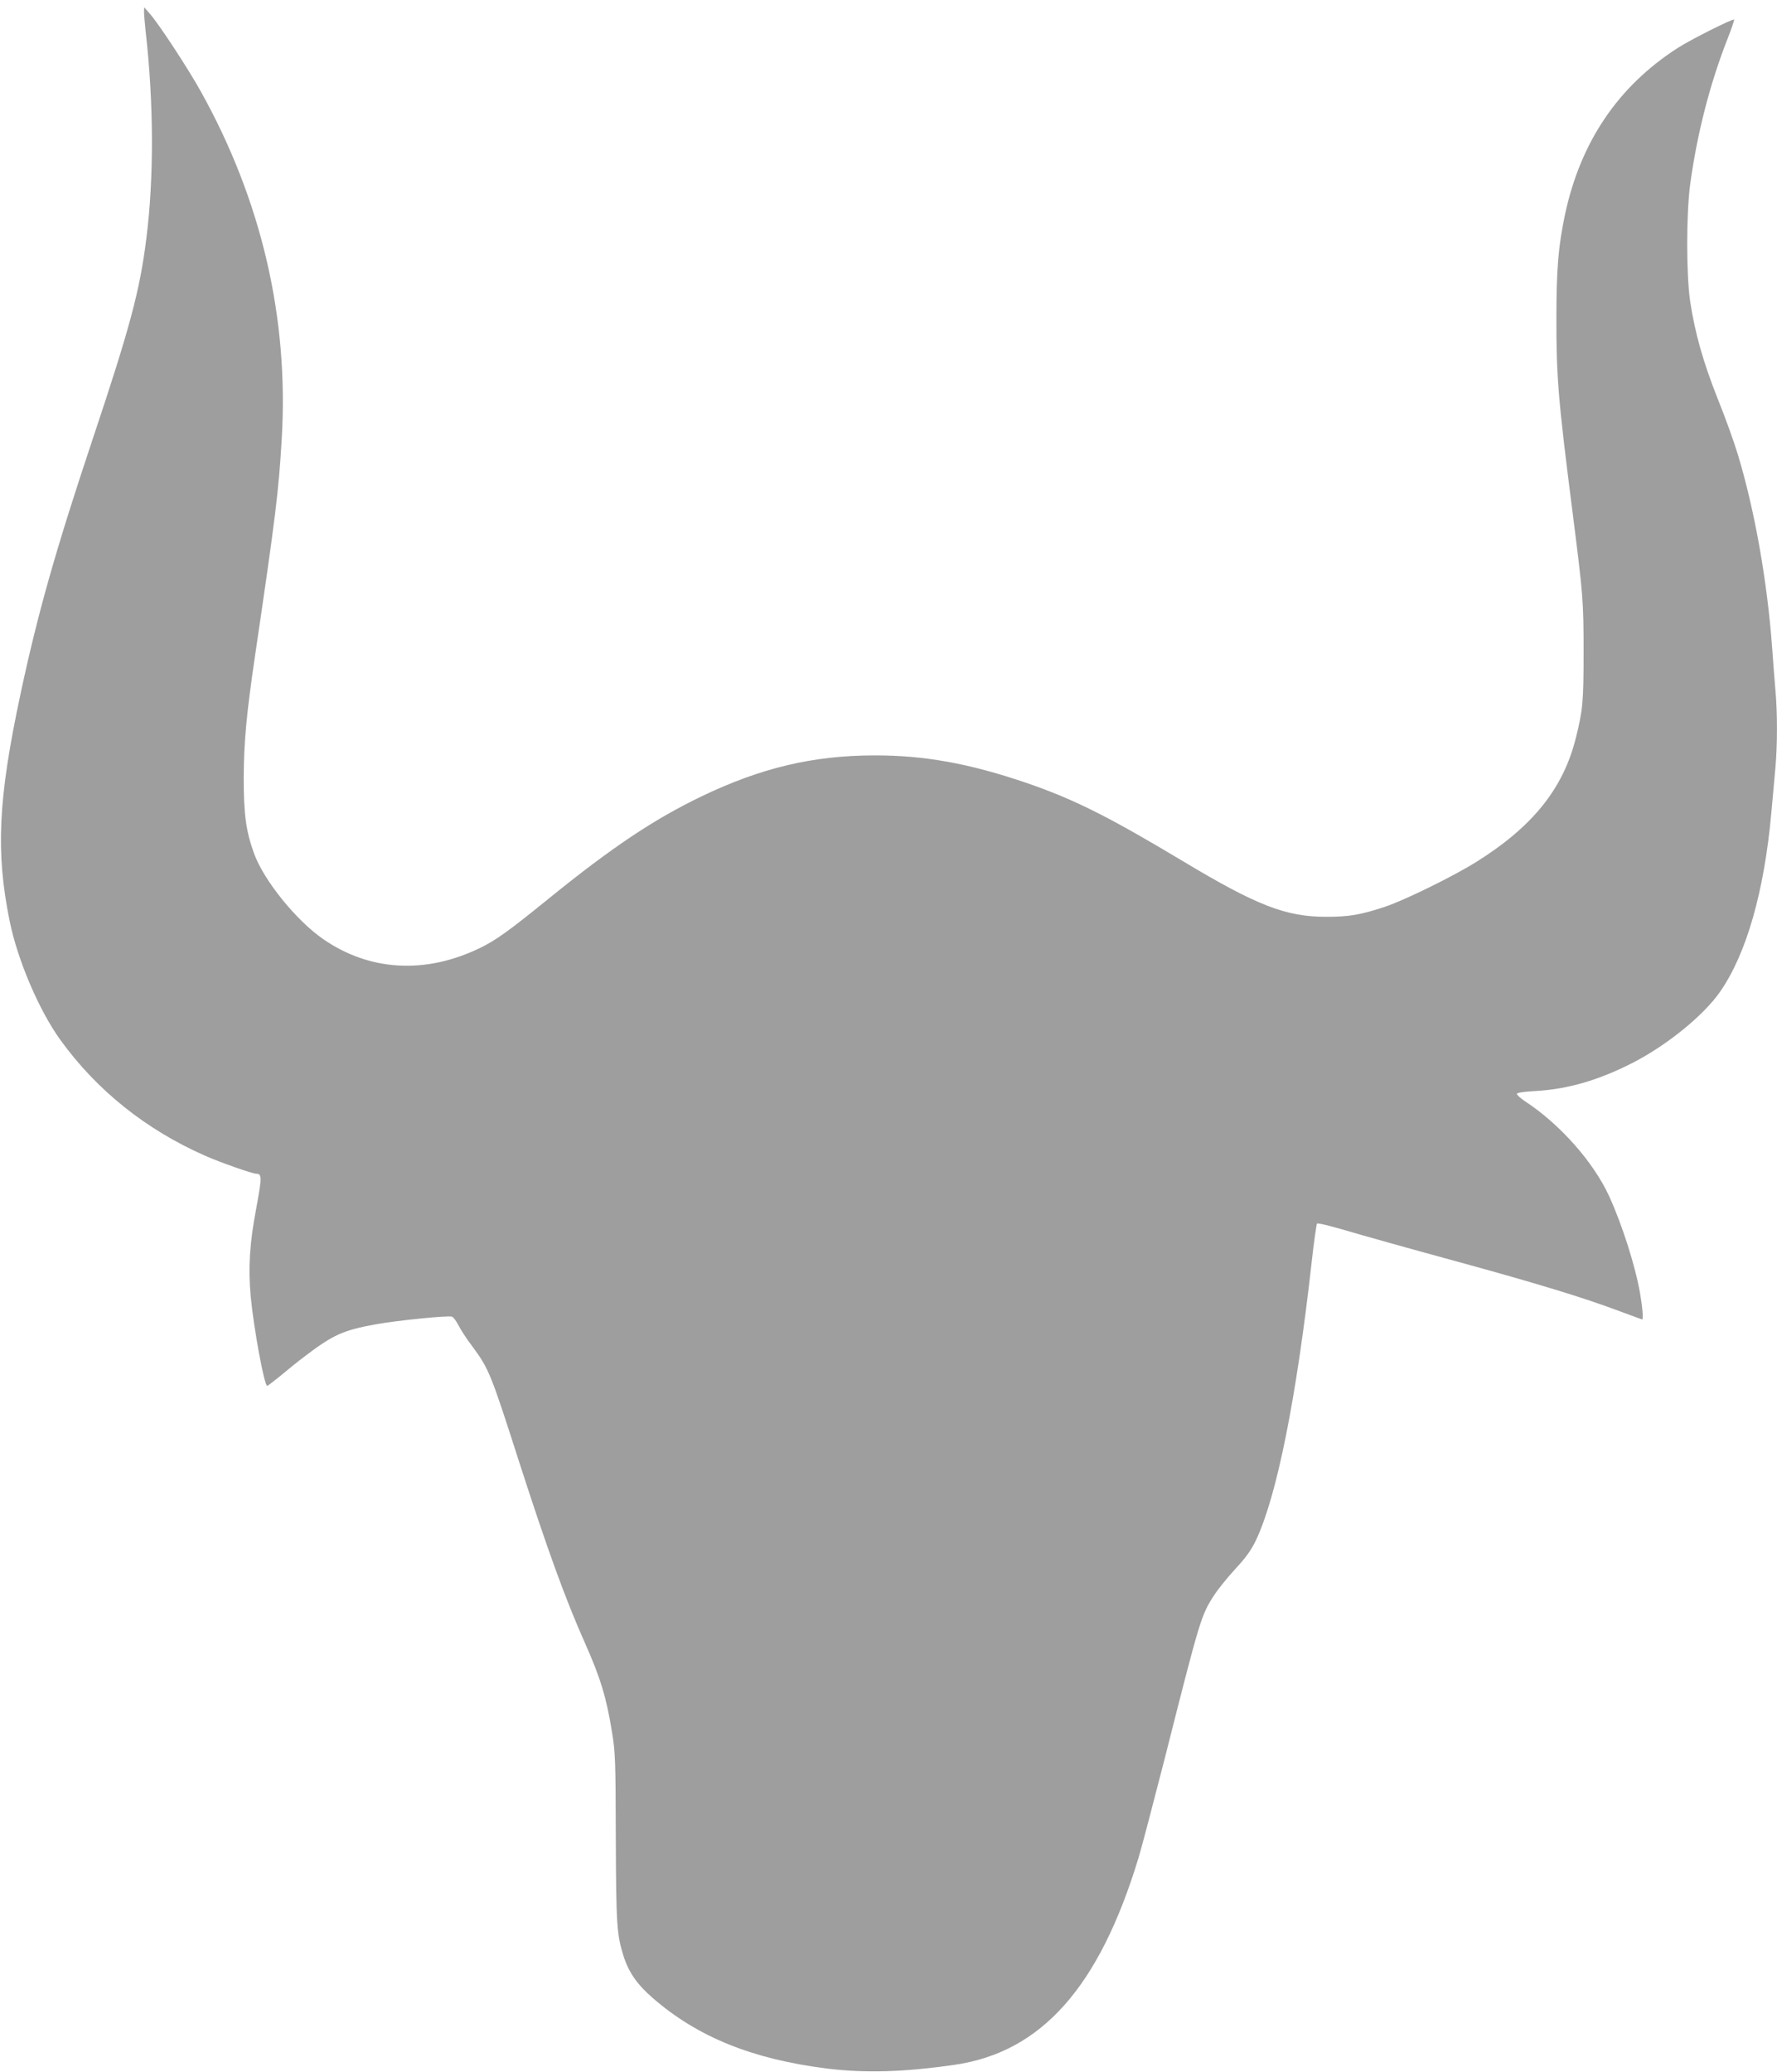 <?xml version="1.0" standalone="no"?>
<!DOCTYPE svg PUBLIC "-//W3C//DTD SVG 20010904//EN"
 "http://www.w3.org/TR/2001/REC-SVG-20010904/DTD/svg10.dtd">
<svg version="1.0" xmlns="http://www.w3.org/2000/svg"
 width="1098pt" height="1280pt" viewBox="0 0 1098 1280"
 preserveAspectRatio="xMidYMid meet">
<g transform="translate(0,1280) scale(0.1,-0.1)"
fill="#9e9e9e" stroke="none">
<path d="M890 12725 c0 -16 5 -70 10 -120 50 -435 52 -907 4 -1280 -40 -320
-101 -548 -329 -1230 -232 -695 -342 -1084 -449 -1585 -138 -647 -153 -974
-66 -1401 49 -240 181 -549 312 -731 226 -313 530 -556 896 -717 95 -42 292
-111 316 -111 35 0 34 -24 0 -210 -42 -220 -51 -370 -35 -547 19 -200 84 -553
102 -553 4 0 40 28 81 61 40 34 107 88 148 119 179 136 239 163 442 200 134
24 449 56 471 47 9 -3 27 -28 41 -55 13 -26 51 -85 85 -129 103 -140 113 -165
291 -720 173 -536 283 -839 405 -1113 95 -213 133 -338 167 -552 20 -122 22
-175 23 -648 2 -540 6 -599 48 -733 32 -100 84 -175 181 -259 278 -241 615
-377 1076 -435 236 -29 477 -22 788 23 537 78 894 479 1137 1279 20 66 92 341
161 610 220 869 225 887 307 1013 24 37 83 110 131 162 65 70 97 115 126 175
129 272 250 873 345 1721 14 126 29 232 33 236 5 5 84 -15 177 -42 94 -28 393
-112 665 -186 523 -143 810 -231 1030 -314 73 -27 135 -50 137 -50 8 0 2 74
-13 161 -29 168 -110 422 -190 598 -97 212 -303 445 -517 586 -32 21 -56 43
-54 49 2 7 50 14 118 17 199 12 388 67 599 175 212 109 438 293 539 439 163
235 272 618 316 1104 8 91 20 216 25 277 13 140 13 349 0 484 -5 58 -14 175
-20 260 -30 408 -107 845 -211 1190 -22 74 -78 230 -125 346 -90 227 -140 404
-170 599 -25 165 -25 545 0 730 43 312 122 619 230 894 25 63 43 117 41 120
-8 7 -269 -124 -348 -175 -367 -236 -599 -577 -696 -1025 -42 -198 -54 -338
-54 -644 -1 -360 12 -511 98 -1185 67 -527 70 -560 70 -880 0 -304 -5 -356
-47 -525 -78 -316 -268 -552 -619 -771 -147 -91 -443 -236 -564 -276 -149 -49
-219 -61 -360 -61 -250 0 -430 70 -883 342 -462 277 -675 384 -972 486 -350
119 -629 170 -940 169 -378 -1 -698 -77 -1065 -253 -295 -142 -553 -314 -950
-636 -240 -195 -324 -255 -420 -301 -337 -163 -682 -143 -969 56 -166 115
-366 362 -426 528 -50 137 -64 241 -64 467 1 221 16 387 70 755 127 859 146
1016 165 1340 44 746 -125 1472 -500 2145 -80 144 -260 418 -315 480 l-35 40
-1 -30z"/>
</g>
</svg>
